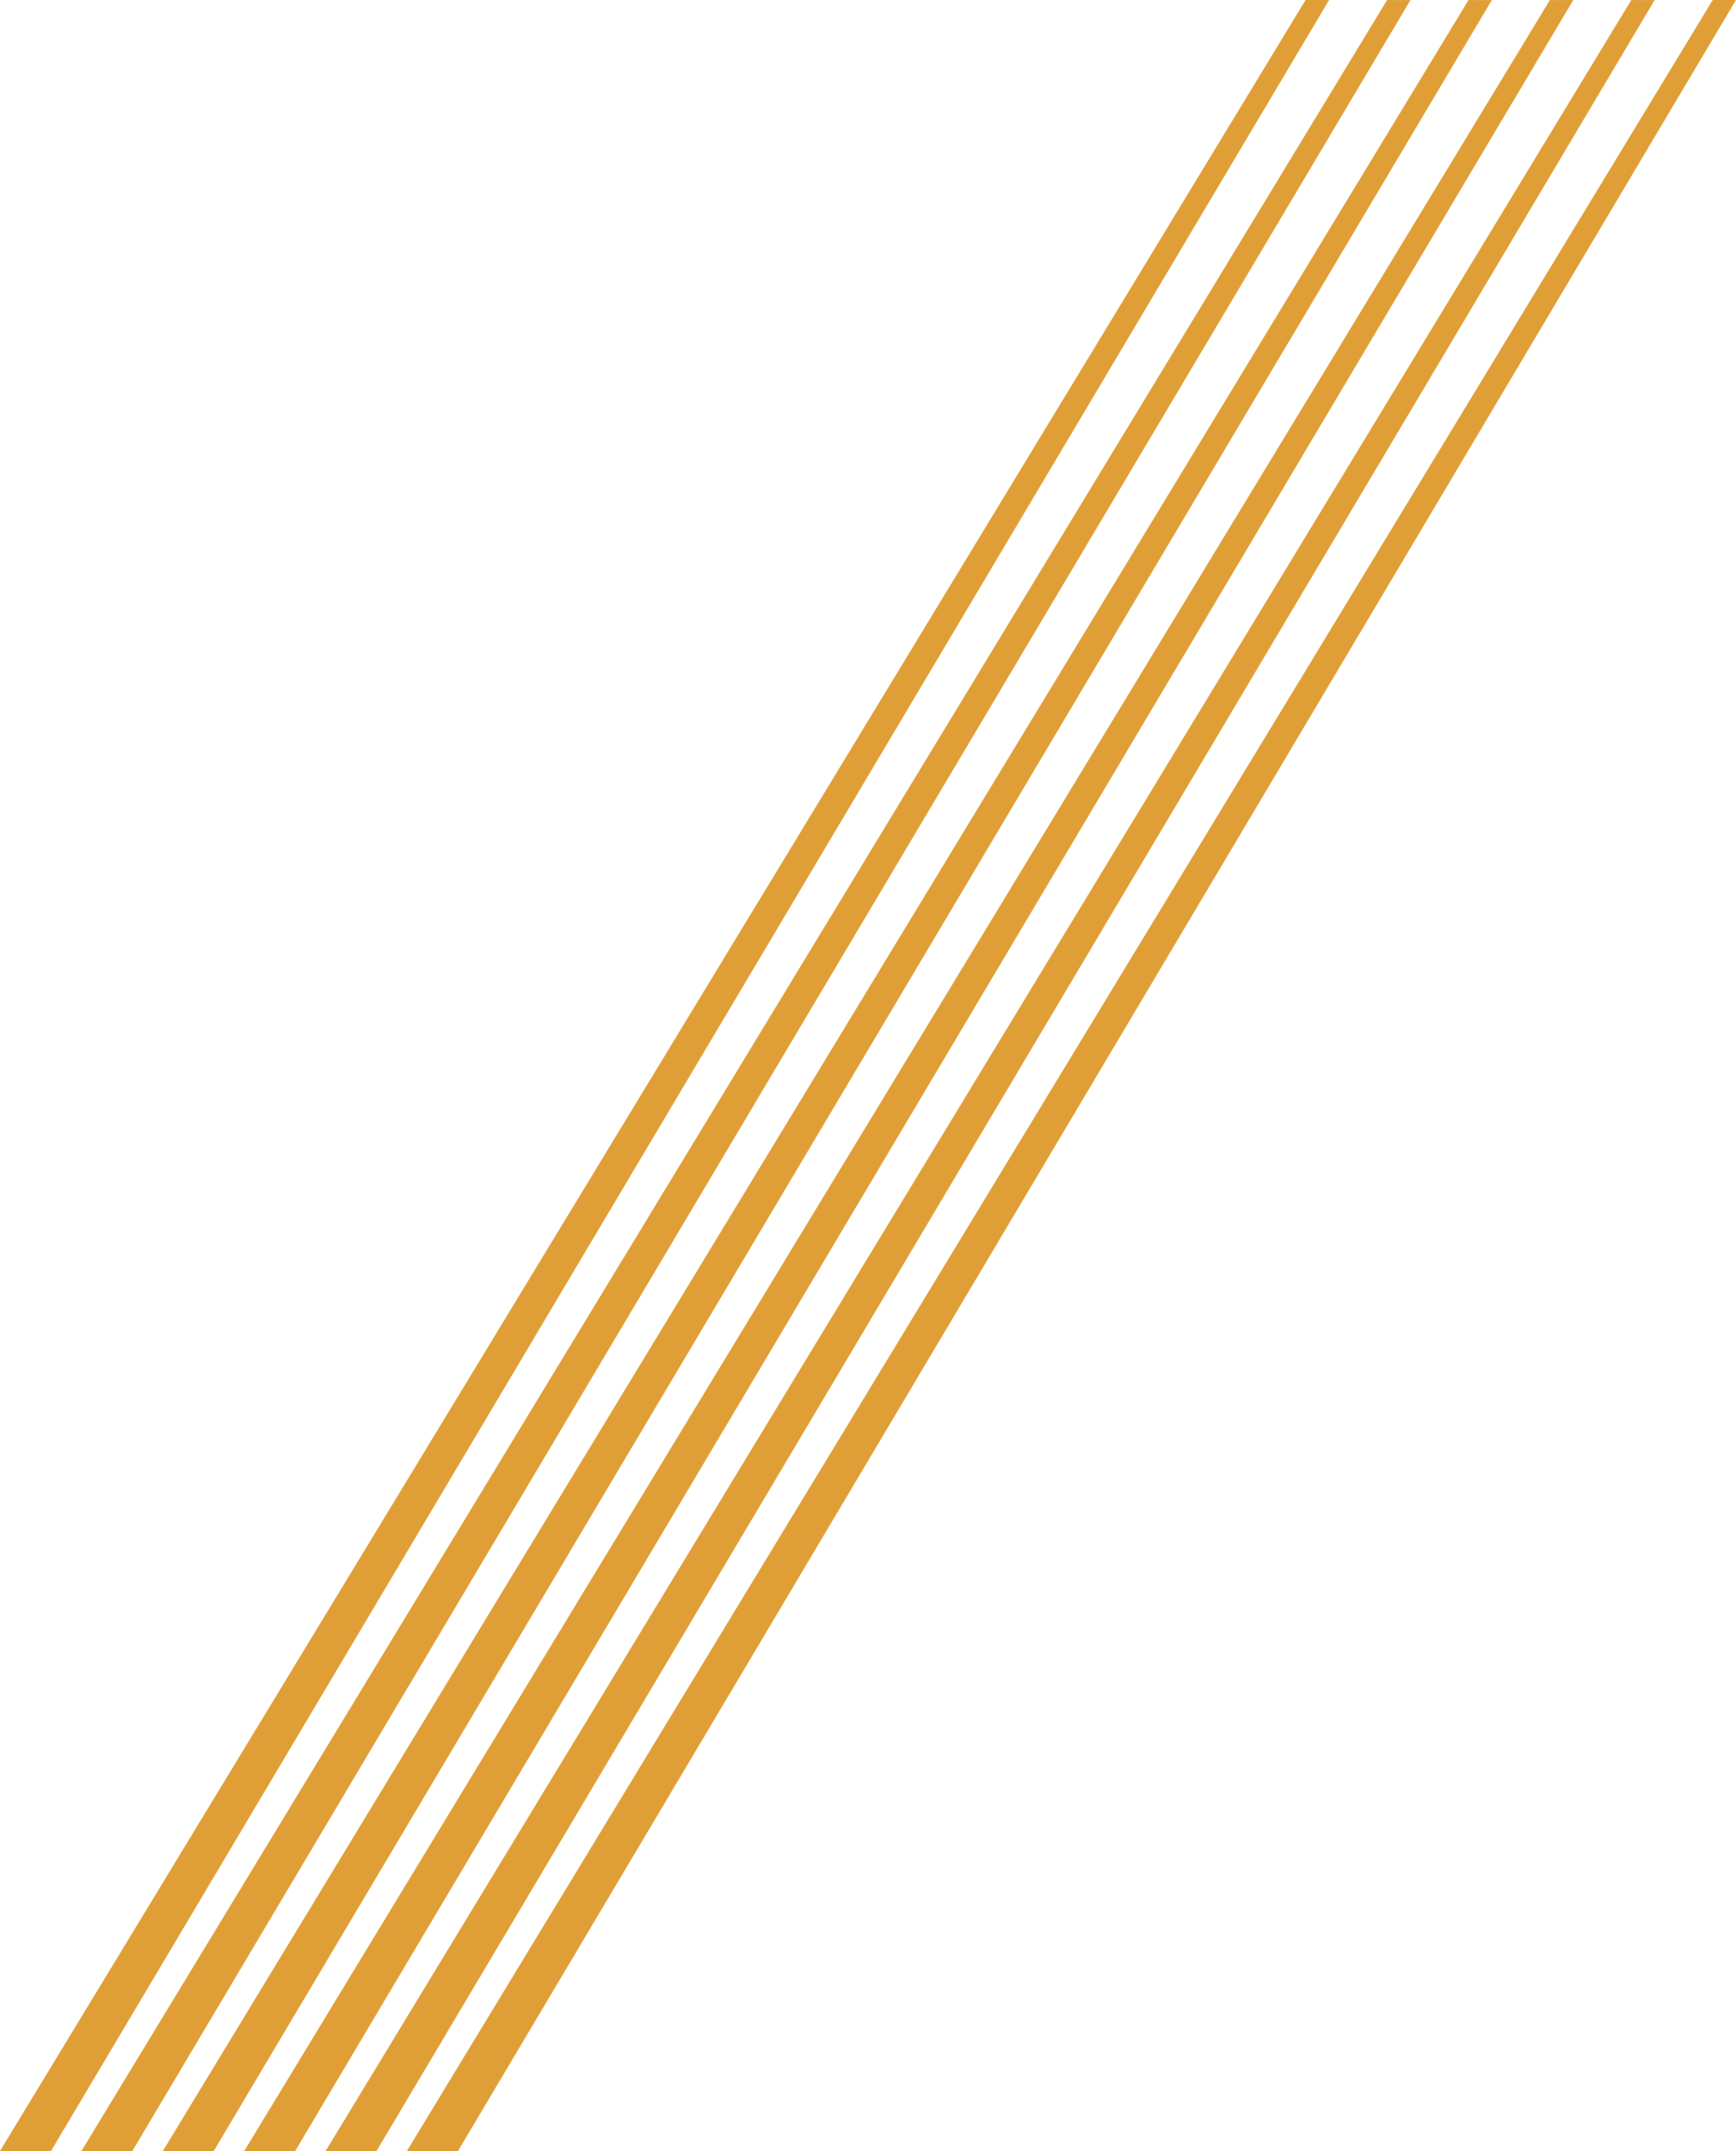 <?xml version="1.0" encoding="UTF-8" standalone="yes"?>
<svg xmlns="http://www.w3.org/2000/svg" width="437.761" height="542.146" viewBox="0 0 437.761 542.146">
  <g id="Groupe_3049" data-name="Groupe 3049" transform="translate(0 -0.002)">
    <path id="Tracé_298" data-name="Tracé 298" d="M569.728,0,240.442,542.122h12.881L575.594,0Z" transform="translate(-137.833)" fill="#e09f36"/>
    <path id="Tracé_299" data-name="Tracé 299" d="M377.348.036,48.094,542.167H60.935L383.24.036Z" transform="translate(-27.57 -0.02)" fill="#e09f36"/>
    <path id="Tracé_300" data-name="Tracé 300" d="M329.223,0,0,542.122H12.865L335.152,0Z" transform="translate(0)" fill="#e09f36"/>
    <path id="Tracé_301" data-name="Tracé 301" d="M425.452.036,96.188,542.167h12.841L431.334.036Z" transform="translate(-55.139 -0.02)" fill="#e09f36"/>
    <path id="Tracé_302" data-name="Tracé 302" d="M473.54.036,144.286,542.167h12.841L479.433.036Z" transform="translate(-82.712 -0.02)" fill="#e09f36"/>
    <path id="Tracé_303" data-name="Tracé 303" d="M521.635.036,192.381,542.167h12.841L527.528.036Z" transform="translate(-110.282 -0.02)" fill="#e09f36"/>
  </g>
</svg>